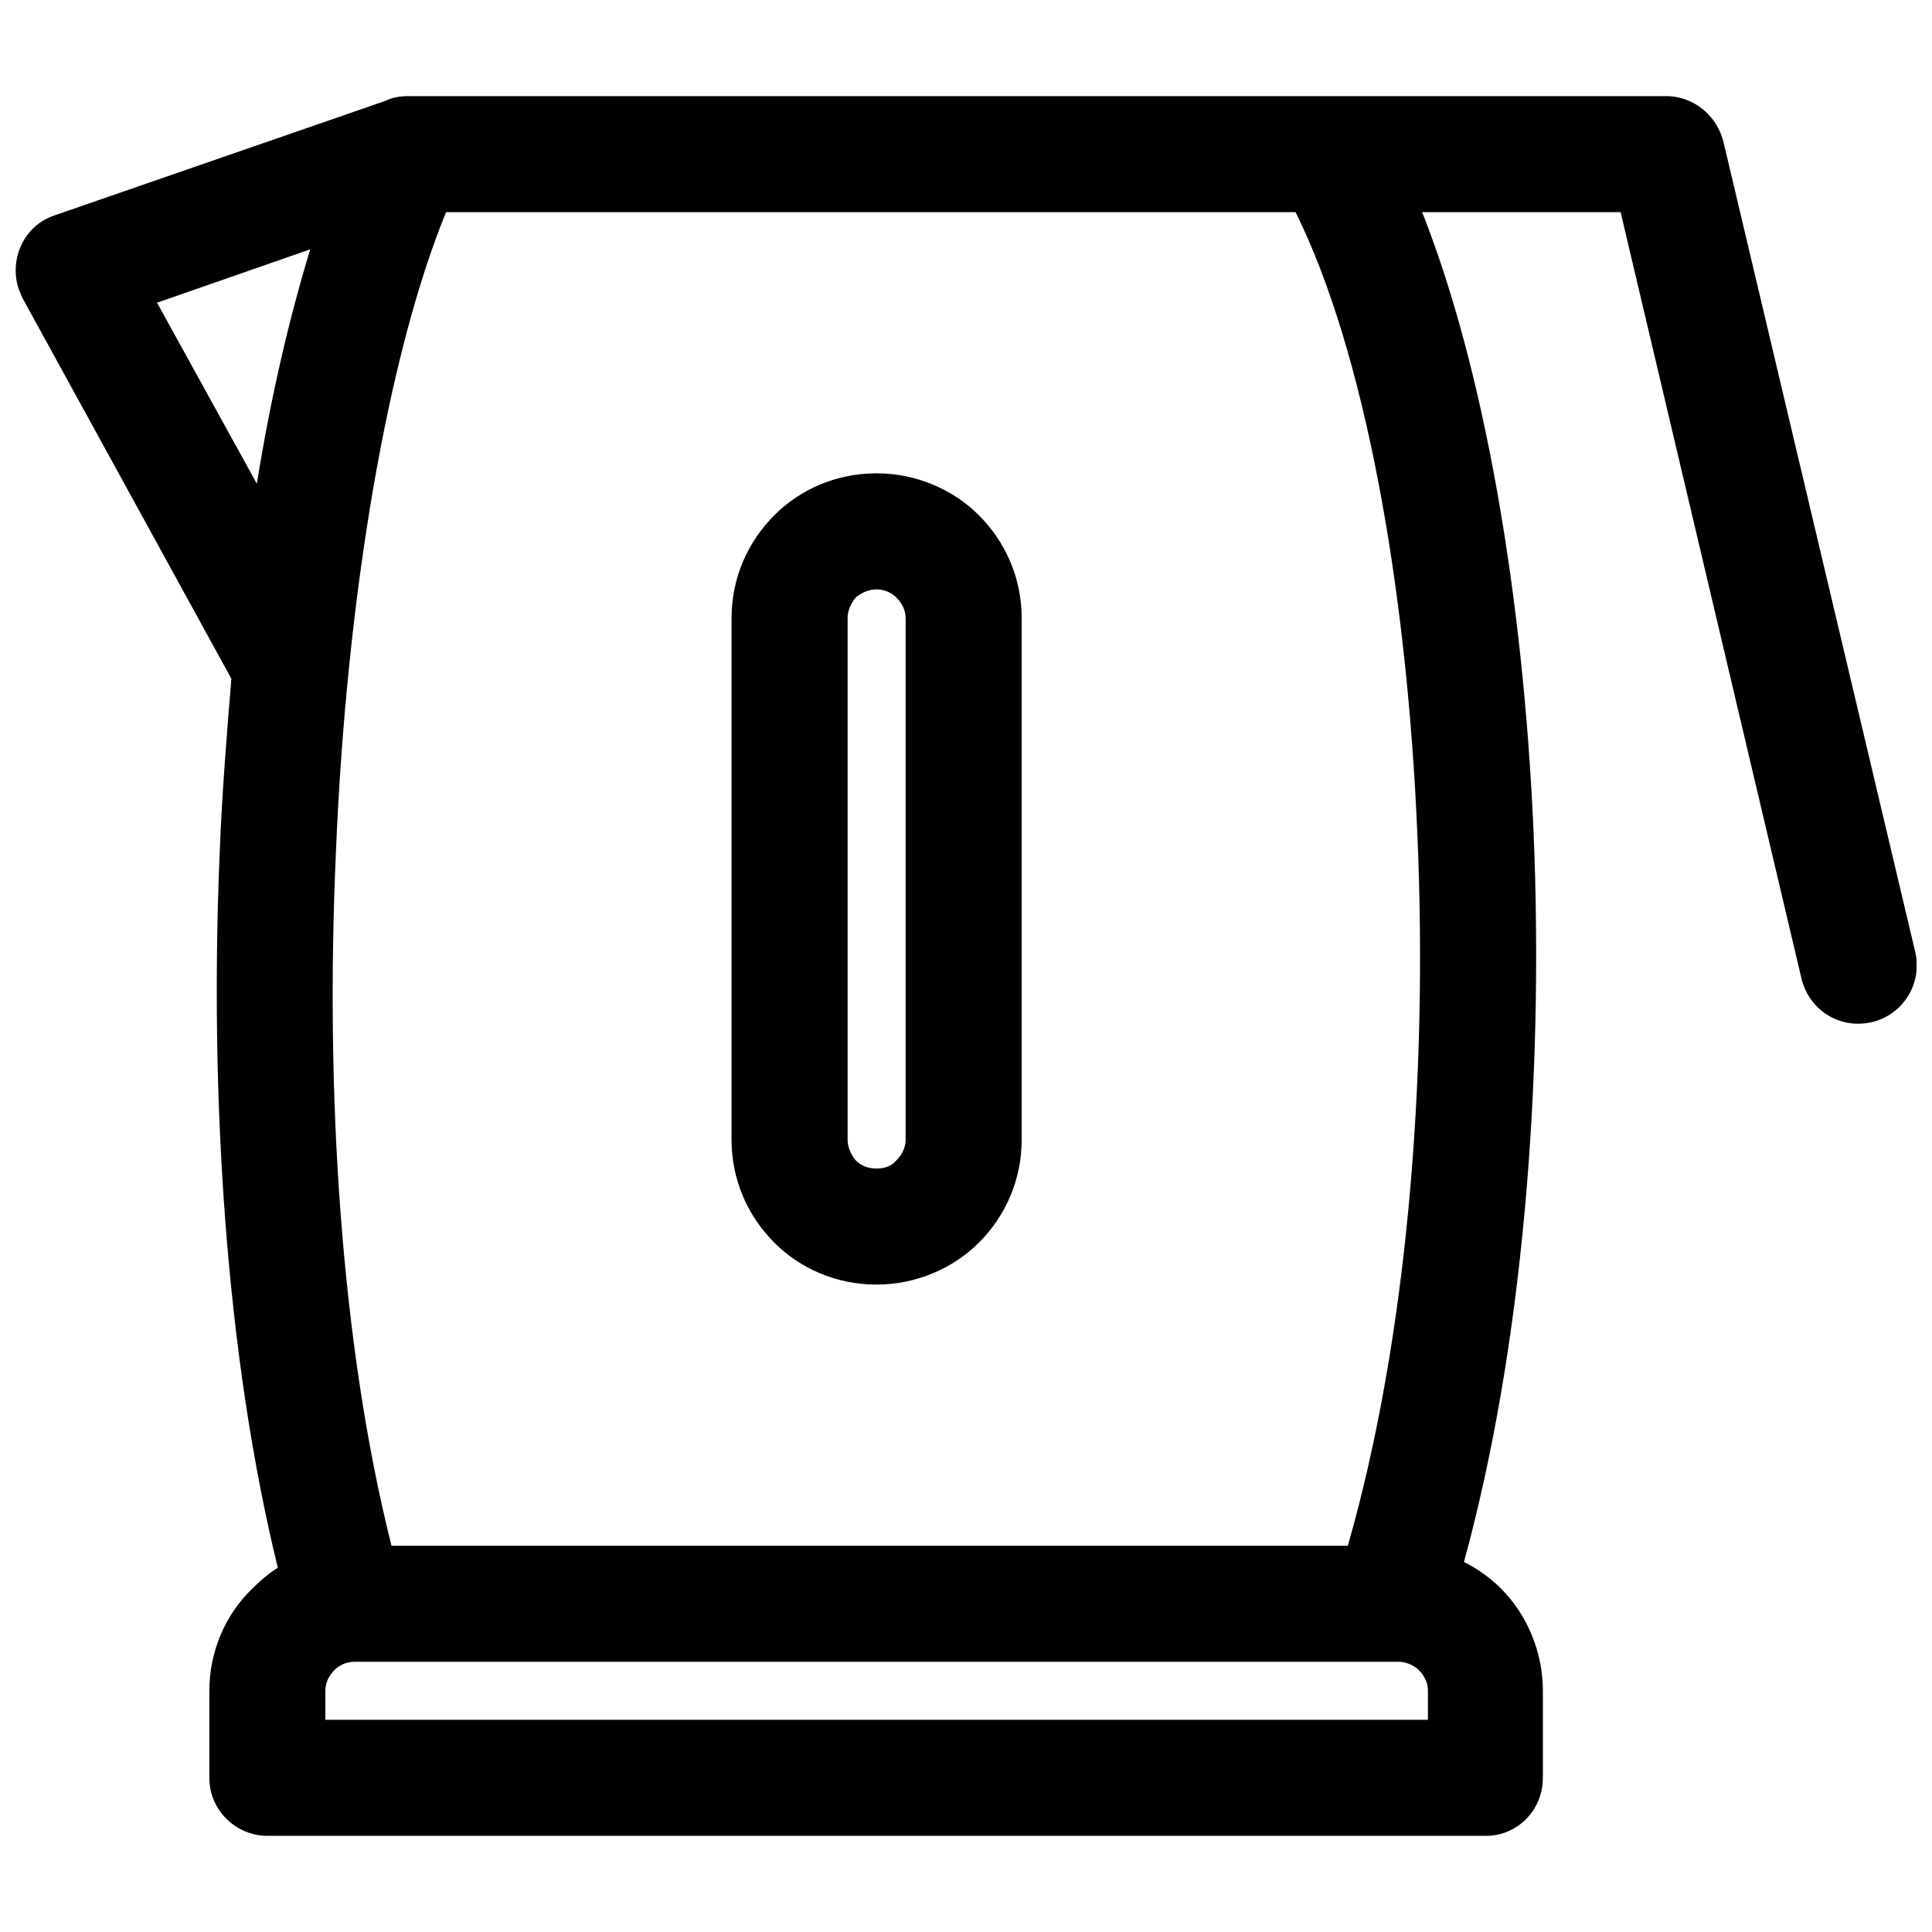 <?xml version="1.0" encoding="UTF-8"?>
<!-- Uploaded to: ICON Repo, www.iconrepo.com, Generator: ICON Repo Mixer Tools -->
<svg width="800px" height="800px" version="1.1" viewBox="144 144 512 512" xmlns="http://www.w3.org/2000/svg">
 <defs>
  <clipPath id="a">
   <path d="m148.09 169h503.81v462h-503.81z"/>
  </clipPath>
 </defs>
 <g clip-path="url(#a)">
  <path d="m252.36 169.47h333.11c7.688 0 13.84 5.535 15.379 12.609l50.75 214.38c1.844 8.305-3.383 16.609-11.688 18.453-8.305 1.844-16.301-3.074-18.453-11.379l-47.98-203.31h-52.594c16.301 41.215 26.758 100.89 29.527 164.25 2.769 65.82-2.769 136.26-18.453 193.46 3.691 1.844 7.074 4.305 9.844 7.074 6.766 6.766 11.074 16.609 11.074 27.066v23.066c0 8.613-6.766 15.379-15.07 15.379h-322.95c-8.305 0-15.379-6.766-15.379-15.379v-23.066c0-10.457 4.305-20.301 11.379-27.066 2.152-2.152 4.305-4 6.766-5.535-13.84-56.594-18.148-125.18-15.379-190.08 0.613-15.379 1.844-30.758 3.074-45.52l-55.363-100.89c-0.309-0.613-0.613-1.539-0.922-2.152-2.769-7.996 1.23-16.918 9.227-19.684l87.965-30.449c1.844-0.922 4-1.23 6.152-1.23zm123.95 99.961c10.457 0 20.301 4.305 27.066 11.074 7.074 7.074 11.379 16.609 11.379 27.375v138.1c0 10.766-4.305 20.301-11.379 27.375-6.766 6.766-16.609 11.074-27.066 11.074-10.766 0-20.301-4.305-27.066-11.074-7.074-7.074-11.379-16.609-11.379-27.375v-138.1c0-10.766 4.305-20.301 11.379-27.375 6.766-6.766 16.301-11.074 27.066-11.074zm5.231 32.91c-1.23-1.23-3.074-2.152-5.231-2.152-2.152 0-4 0.922-5.535 2.152-1.23 1.539-2.152 3.383-2.152 5.535v138.1c0 2.152 0.922 4 2.152 5.535 1.539 1.539 3.383 2.152 5.535 2.152s4-0.613 5.231-2.152c1.539-1.539 2.461-3.383 2.461-5.535v-138.1c0-2.152-0.922-4-2.461-5.535zm-169.47-30.141c3.691-23.066 8.613-43.984 14.148-62.129l-40.602 14.148zm300.5 312.19h-274.66c-2.152 0-4 0.922-5.231 2.152-1.539 1.539-2.461 3.383-2.461 5.535v7.688h292.2v-7.688c0-2.152-0.922-4-2.461-5.535-1.23-1.23-3.383-2.152-5.231-2.152h-2.152zm-25.223-384.16h-225.14c-15.379 37.523-26.453 101.5-29.219 170.4-2.769 62.746 1.23 129.18 14.762 183.01h253.44c15.688-54.75 21.223-123.34 18.453-187.93-2.769-66.742-14.148-128.88-32.297-165.48z"/>
 </g>
</svg>